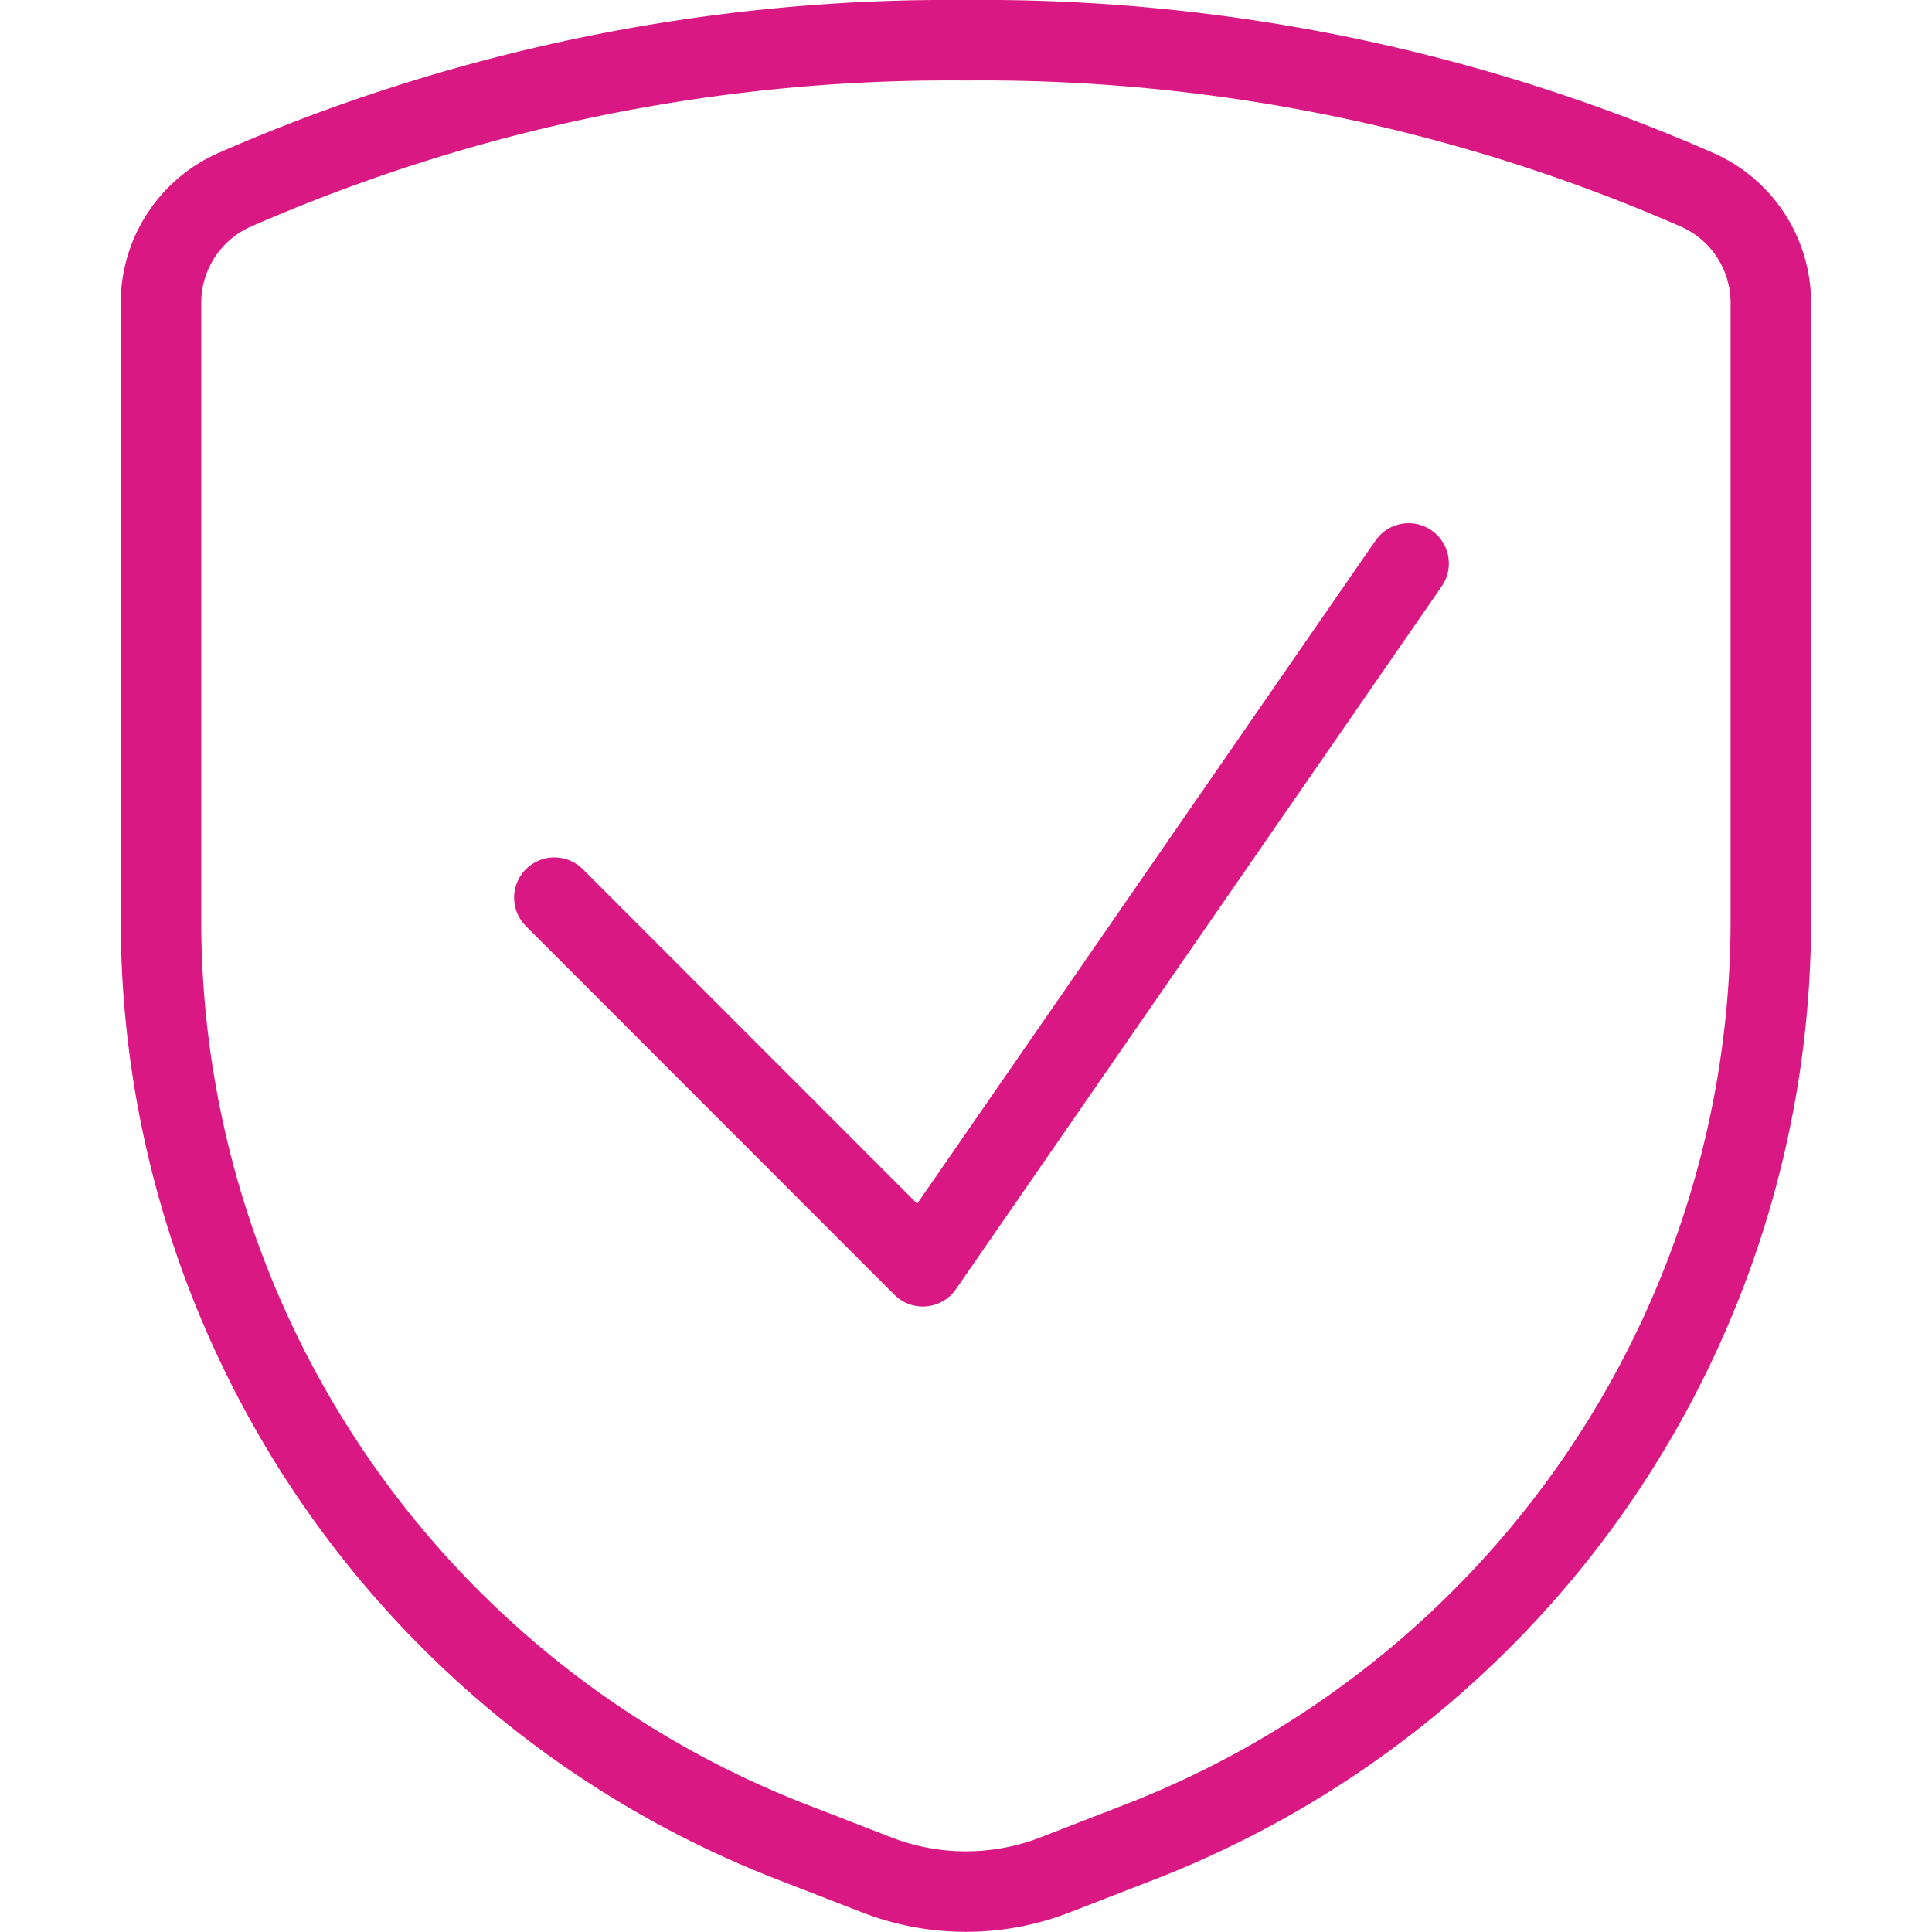 <?xml version="1.0" encoding="UTF-8"?>
<svg xmlns="http://www.w3.org/2000/svg" xmlns:xlink="http://www.w3.org/1999/xlink" xmlns:svgjs="http://svgjs.com/svgjs" version="1.1" viewBox="0 0 80 80" width="80" height="80">
  <g transform="matrix(3.333,0,0,3.333,0,0)">
    <path d="M17.5 7L11.465 15.732 6.887 11.152" fill="none" stroke="#da1884" stroke-linecap="round" stroke-linejoin="round"></path>
    <path d="M2,3.775v7.637A12.285,12.285,0,0,0,9.828,22.88l1.067.414a3.063,3.063,0,0,0,2.21,0l1.067-.414A12.285,12.285,0,0,0,22,11.412V3.775a1.536,1.536,0,0,0-.89-1.406A22.143,22.143,0,0,0,12,.5,22.143,22.143,0,0,0,2.89,2.369,1.536,1.536,0,0,0,2,3.775Z" fill="none" stroke="#da1884" stroke-linecap="round" stroke-linejoin="round"></path>
  </g>
</svg>
